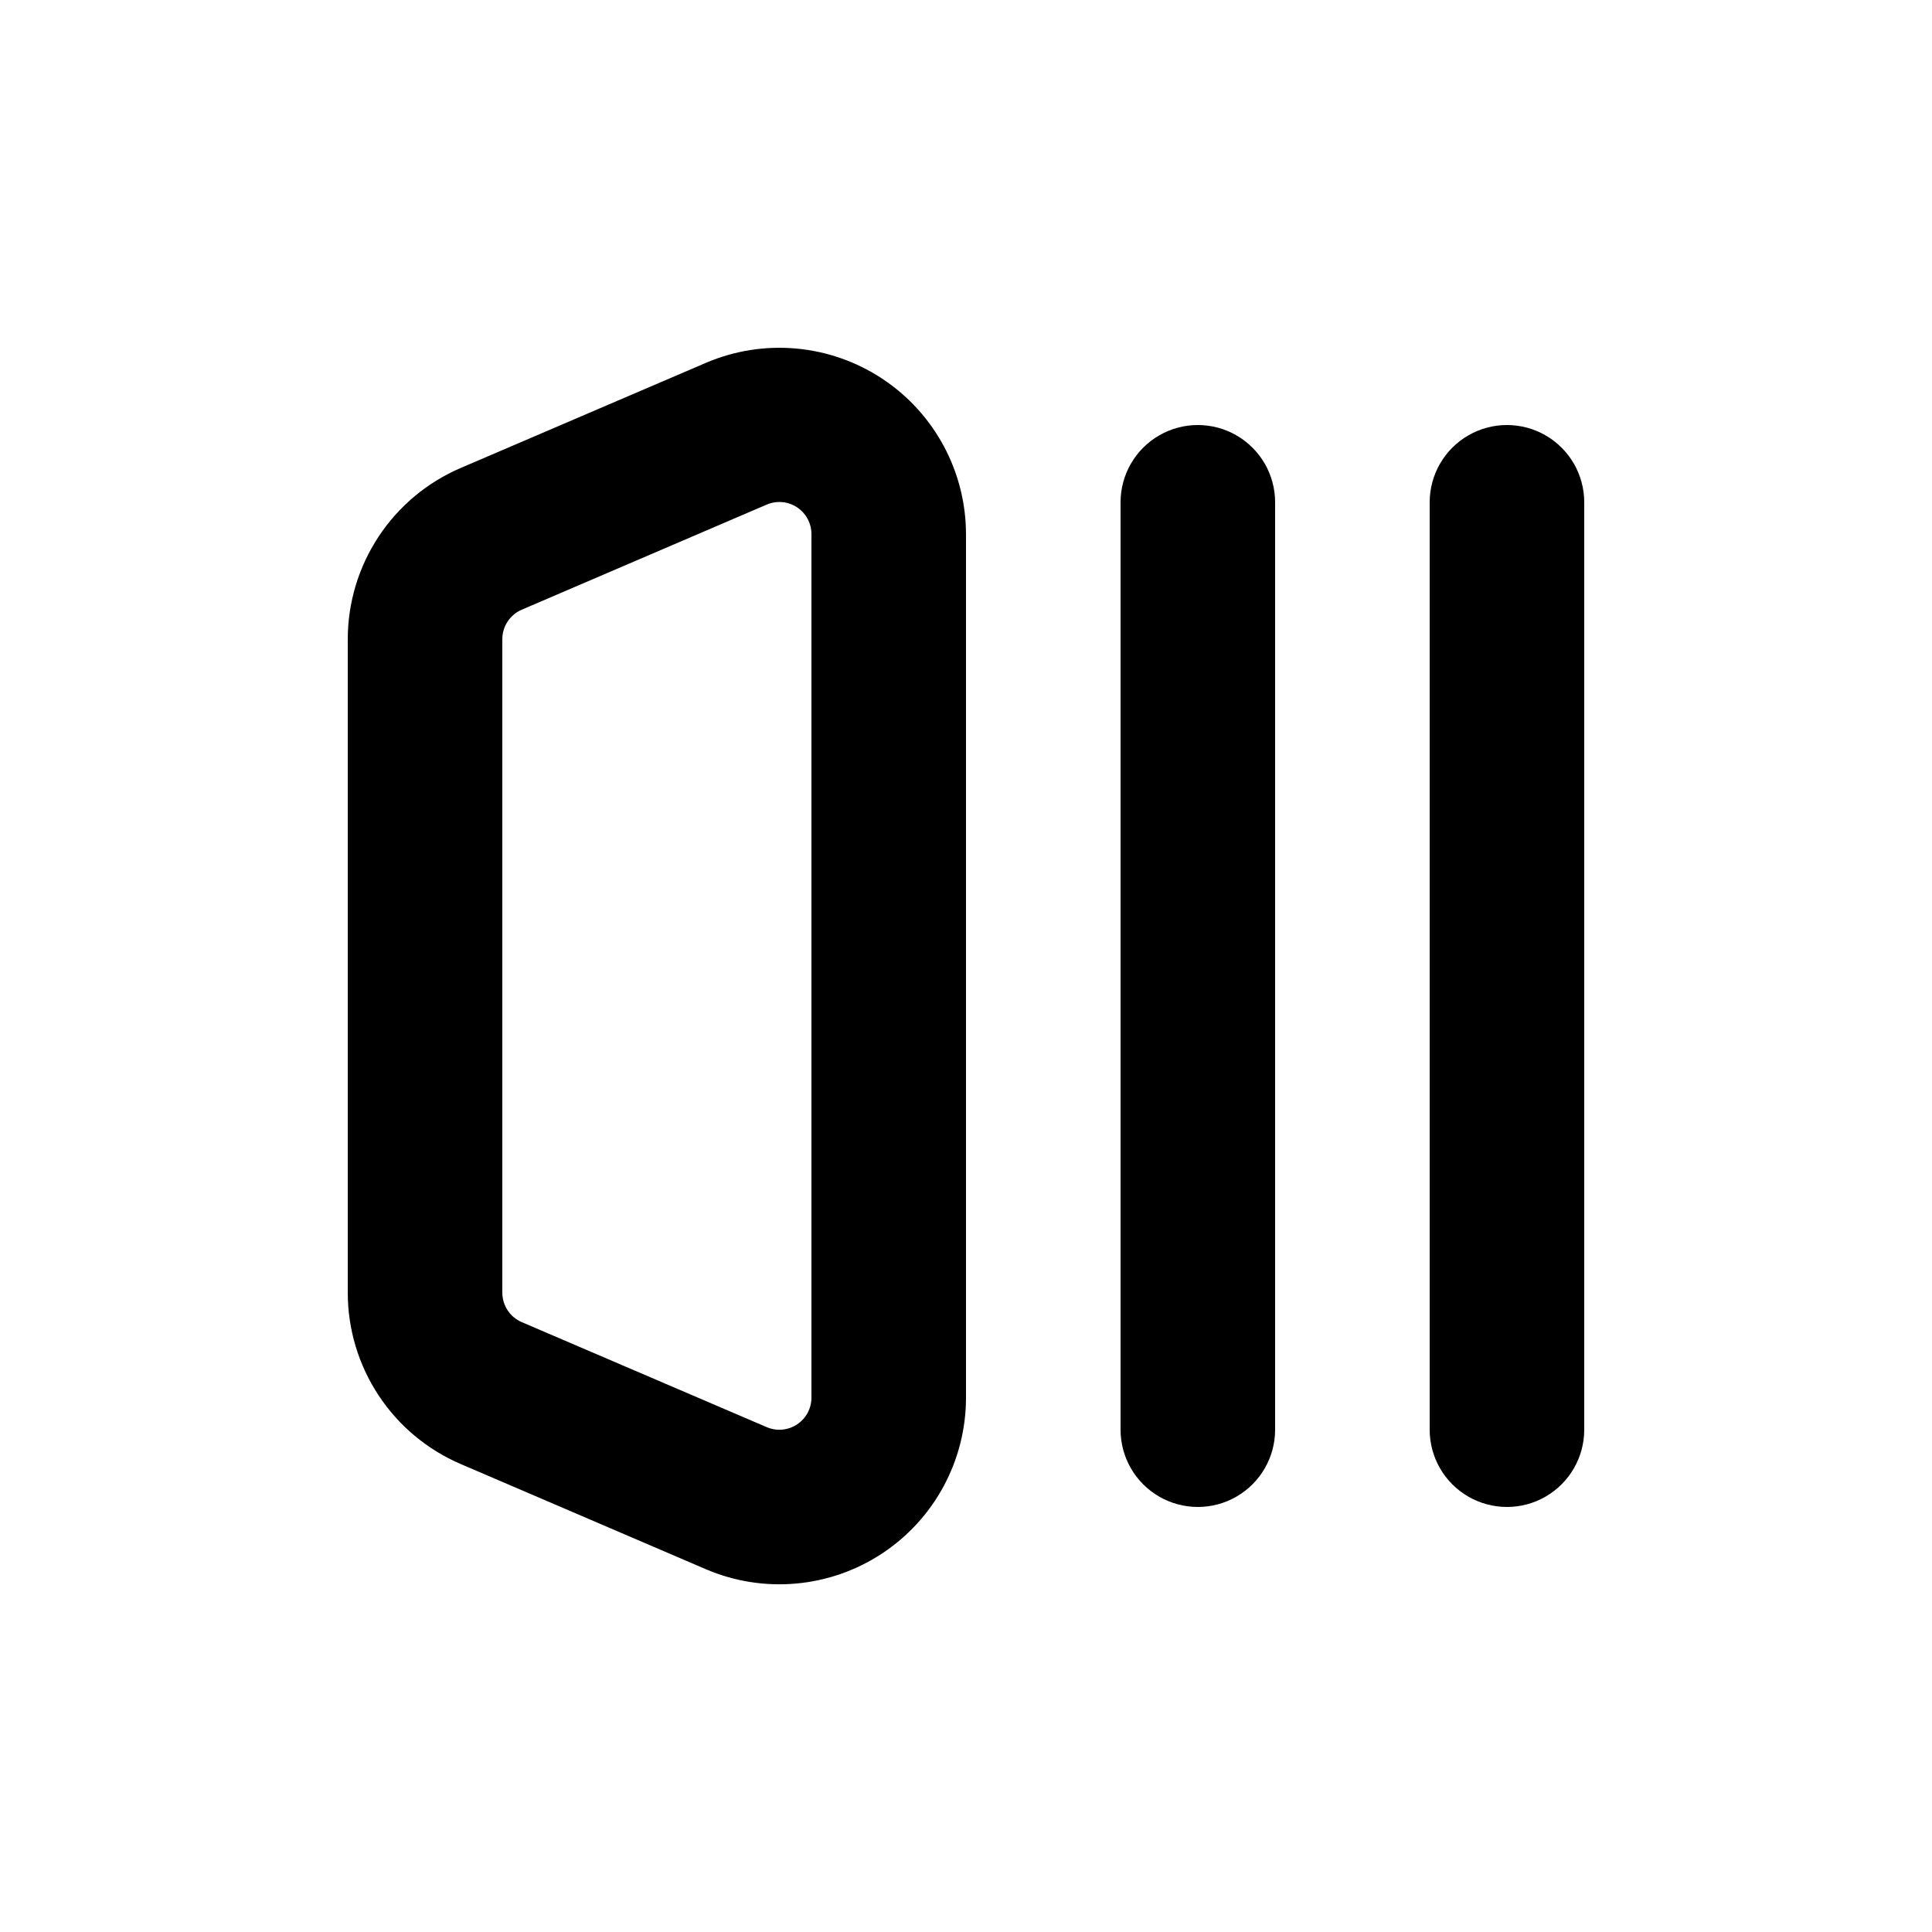 <?xml version="1.0" encoding="UTF-8"?>
<svg width="1200pt" height="1200pt" version="1.1" viewBox="0 0 1200 1200" xmlns="http://www.w3.org/2000/svg">
 <path d="m696 312v576c0 17.148 9.148 32.996 24 41.57 14.852 8.574 33.148 8.574 48 0 14.852-8.574 24-24.422 24-41.57v-576c0-17.148-9.148-32.996-24-41.57-14.852-8.574-33.148-8.574-48 0-14.852 8.574-24 24.422-24 41.57z"/>
 <path d="m984 312c0-17.148-9.148-32.996-24-41.57-14.852-8.574-33.148-8.574-48 0-14.852 8.574-24 24.422-24 41.57v576c0 17.148 9.148 32.996 24 41.57 14.852 8.574 33.148 8.574 48 0 14.852-8.574 24-24.422 24-41.57z"/>
 <path d="m286.2 909.36 152.16 65.281c35.824 15.375 76.977 11.715 109.52-9.742 32.547-21.457 52.129-57.836 52.117-96.82v-536.16c-0.004-38.953-19.57-75.297-52.086-96.746-32.512-21.449-73.625-25.137-109.43-9.816l-152.28 65.281c-20.832 8.926-38.59 23.766-51.066 42.688-12.48 18.922-19.133 41.086-19.133 63.75v405.84c0 22.664 6.652 44.828 19.133 63.75 12.477 18.922 30.234 33.762 51.066 42.688zm25.801-309.36v-202.92c-0.016-3.898 1.113-7.715 3.246-10.977 2.133-3.266 5.176-5.832 8.754-7.383l152.16-65.281v0.004c6.191-2.684 13.316-2.051 18.938 1.68 5.621 3.731 8.973 10.055 8.902 16.801v536.16c0.012 6.695-3.34 12.945-8.922 16.641-5.578 3.695-12.641 4.34-18.797 1.723l-152.28-65.281c-3.578-1.551-6.621-4.117-8.754-7.379-2.133-3.266-3.262-7.082-3.246-10.98z"/>
</svg>
